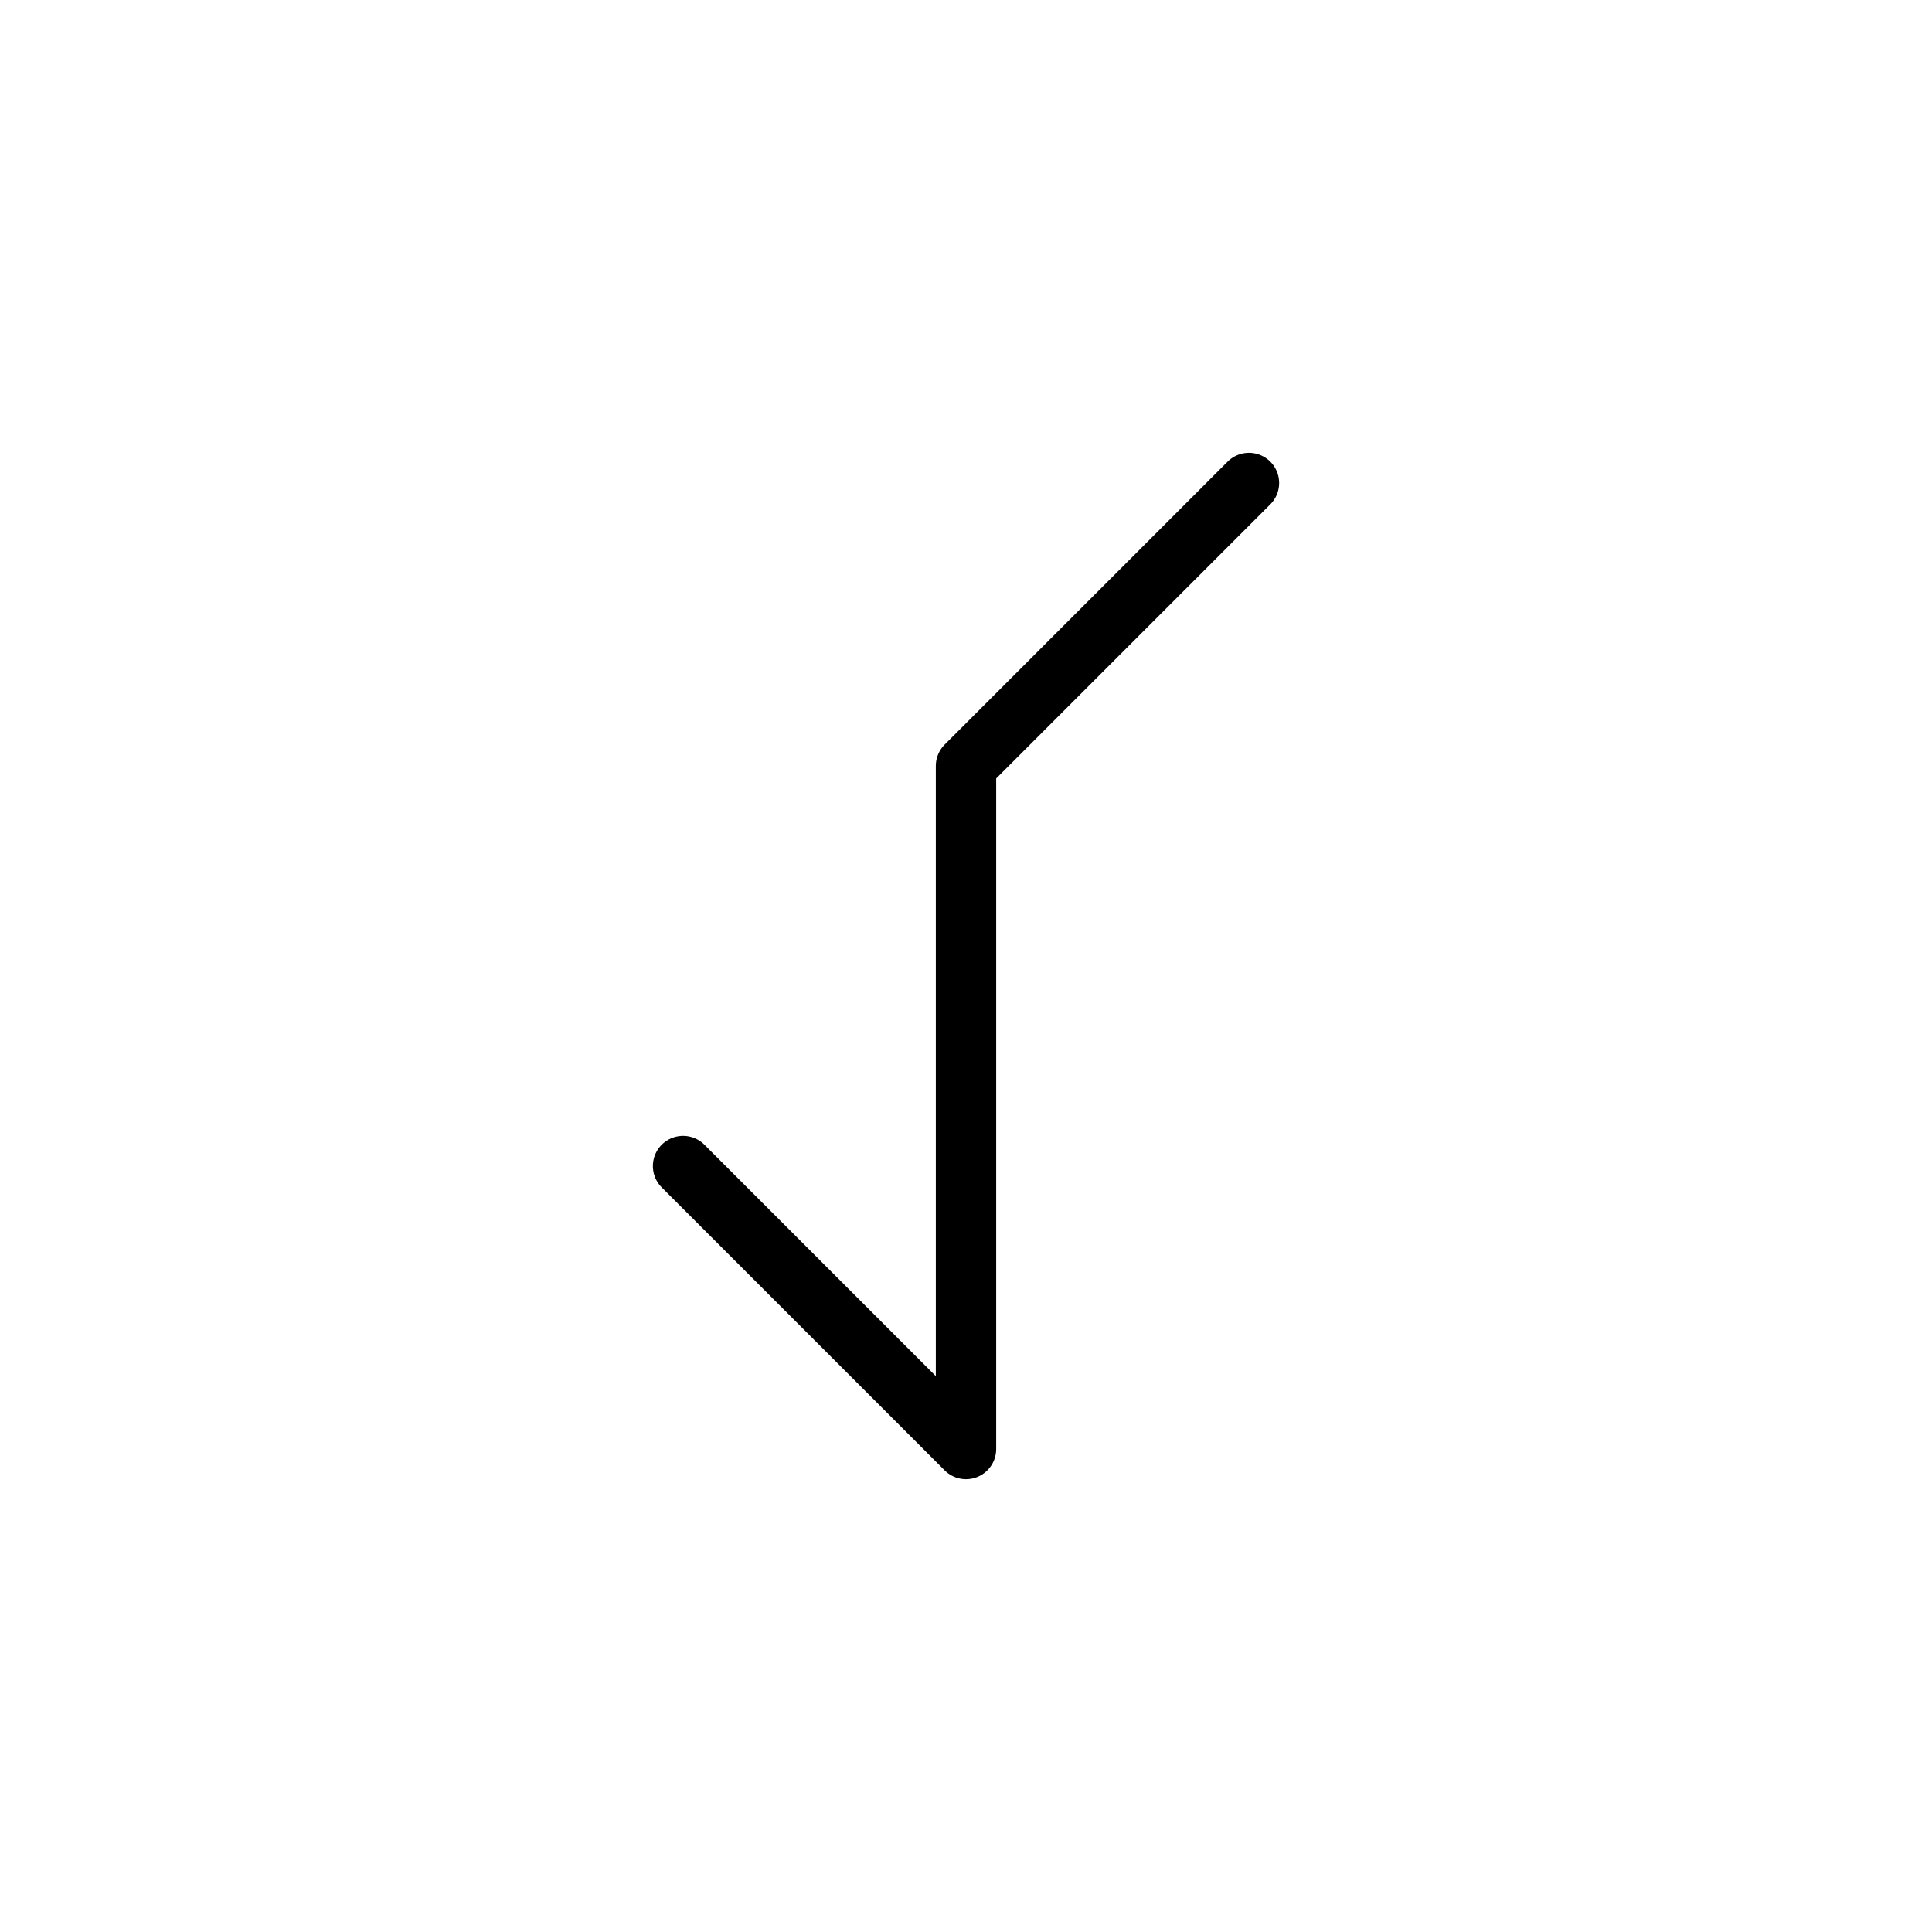 <?xml version="1.0" encoding="UTF-8"?>
<svg xmlns="http://www.w3.org/2000/svg" xmlns:xlink="http://www.w3.org/1999/xlink"
     width="40" height="40" viewBox="-20.0 -20.0 40 40">
<defs>
</defs>
<path d="M0,0 L0,4.142 L0,-4.142 L5.858,-10 M0,0 L0,-4.142 L0,10 L-5.858,4.142" stroke="black" fill="none" stroke-width="1.25" stroke-linecap="round" stroke-linejoin="round" />
</svg>
